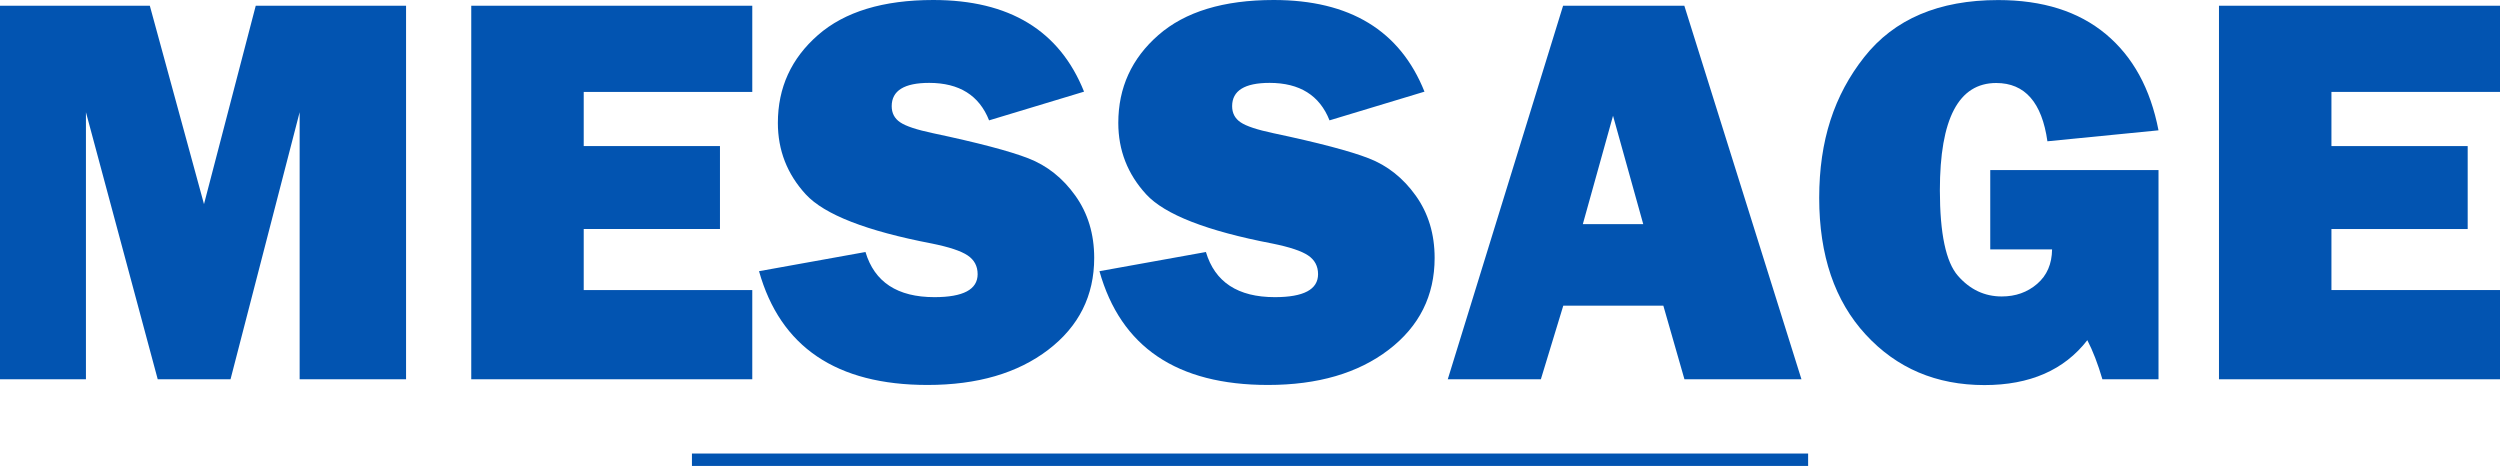 <?xml version="1.0" encoding="UTF-8"?><svg id="_レイヤー_2" xmlns="http://www.w3.org/2000/svg" viewBox="0 0 401.48 74.83"><defs><style>.cls-1{fill:none;stroke:#0254b1;stroke-miterlimit:10;stroke-width:2px;}.cls-2{fill:#0254b1;}</style></defs><g id="_レイヤー_1-2"><path class="cls-2" d="m65.21.92v59.99h-17.09V18.02l-11.1,42.89h-11.69L13.8,18.02v42.89H0V.92h24.06l8.7,31.86L41.07.92h24.15Z"/><path class="cls-2" d="m120.81,46.58v14.33h-45.13V.92h45.13v13.84h-27.07v8.7h21.88v13.32h-21.88v9.8h27.07Z"/><path class="cls-2" d="m121.9,43.55l17.09-3.08c1.44,4.83,5.13,7.25,11.07,7.25,4.63,0,6.94-1.23,6.94-3.69,0-1.29-.53-2.29-1.6-3.01-1.07-.72-2.98-1.35-5.74-1.91-10.52-2.02-17.27-4.65-20.26-7.9-2.99-3.25-4.48-7.08-4.48-11.47,0-5.66,2.15-10.36,6.44-14.11,4.29-3.75,10.47-5.63,18.52-5.63,12.22,0,20.29,4.91,24.21,14.72l-15.25,4.61c-1.58-4.01-4.79-6.02-9.62-6.02-4.01,0-6.02,1.25-6.02,3.74,0,1.11.45,1.98,1.36,2.59.91.62,2.67,1.2,5.27,1.75,7.18,1.52,12.28,2.86,15.3,4.03,3.02,1.17,5.54,3.17,7.56,6,2.02,2.83,3.03,6.16,3.03,10,0,6.07-2.46,10.99-7.38,14.75s-11.38,5.65-19.38,5.65c-14.62,0-23.64-6.09-27.07-18.28Z"/><path class="cls-2" d="m176.57,43.55l17.09-3.08c1.44,4.83,5.13,7.25,11.07,7.25,4.63,0,6.94-1.23,6.94-3.69,0-1.29-.53-2.29-1.6-3.01-1.07-.72-2.98-1.35-5.74-1.91-10.52-2.02-17.27-4.65-20.26-7.9-2.99-3.25-4.48-7.08-4.48-11.47,0-5.66,2.15-10.36,6.44-14.11,4.29-3.75,10.47-5.63,18.52-5.63,12.22,0,20.29,4.91,24.21,14.72l-15.25,4.61c-1.58-4.01-4.79-6.02-9.62-6.02-4.01,0-6.02,1.25-6.02,3.74,0,1.11.45,1.98,1.36,2.59.91.62,2.67,1.2,5.27,1.75,7.18,1.52,12.28,2.86,15.3,4.03,3.02,1.17,5.54,3.17,7.56,6,2.02,2.83,3.03,6.16,3.03,10,0,6.07-2.46,10.99-7.38,14.75s-11.38,5.65-19.38,5.65c-14.62,0-23.64-6.09-27.07-18.28Z"/><path class="cls-2" d="m270.51,60.91l-3.39-11.82h-16.07l-3.6,11.82h-14.95L251.02.92h19.47l18.81,59.99h-18.79Zm-16.33-24.92h9.71l-4.85-17.4-4.85,17.4Z"/><path class="cls-2" d="m346.64,27.29v33.62h-9.01c-.73-2.49-1.54-4.58-2.42-6.28-3.72,4.8-9.23,7.21-16.52,7.21-7.73,0-14.09-2.7-19.07-8.11-4.98-5.4-7.47-12.72-7.47-21.95s2.41-16.5,7.23-22.61c4.82-6.11,11.99-9.16,21.51-9.16,7.15,0,12.9,1.82,17.27,5.45,4.37,3.63,7.19,8.79,8.48,15.47l-17.84,1.76c-.88-6.24-3.62-9.36-8.22-9.36-6.04,0-9.05,5.74-9.05,17.23,0,6.94.97,11.52,2.9,13.73s4.28,3.32,7.03,3.32c2.23,0,4.12-.67,5.69-2.02,1.57-1.35,2.37-3.19,2.4-5.54h-9.93v-12.74h27.03Z"/><path class="cls-2" d="m401.48,46.58v14.33h-45.13V.92h45.13v13.84h-27.07v8.7h21.88v13.32h-21.88v9.8h27.07Z"/><line class="cls-1" x1="111.12" y1="73.83" x2="290.37" y2="73.83"/></g></svg>